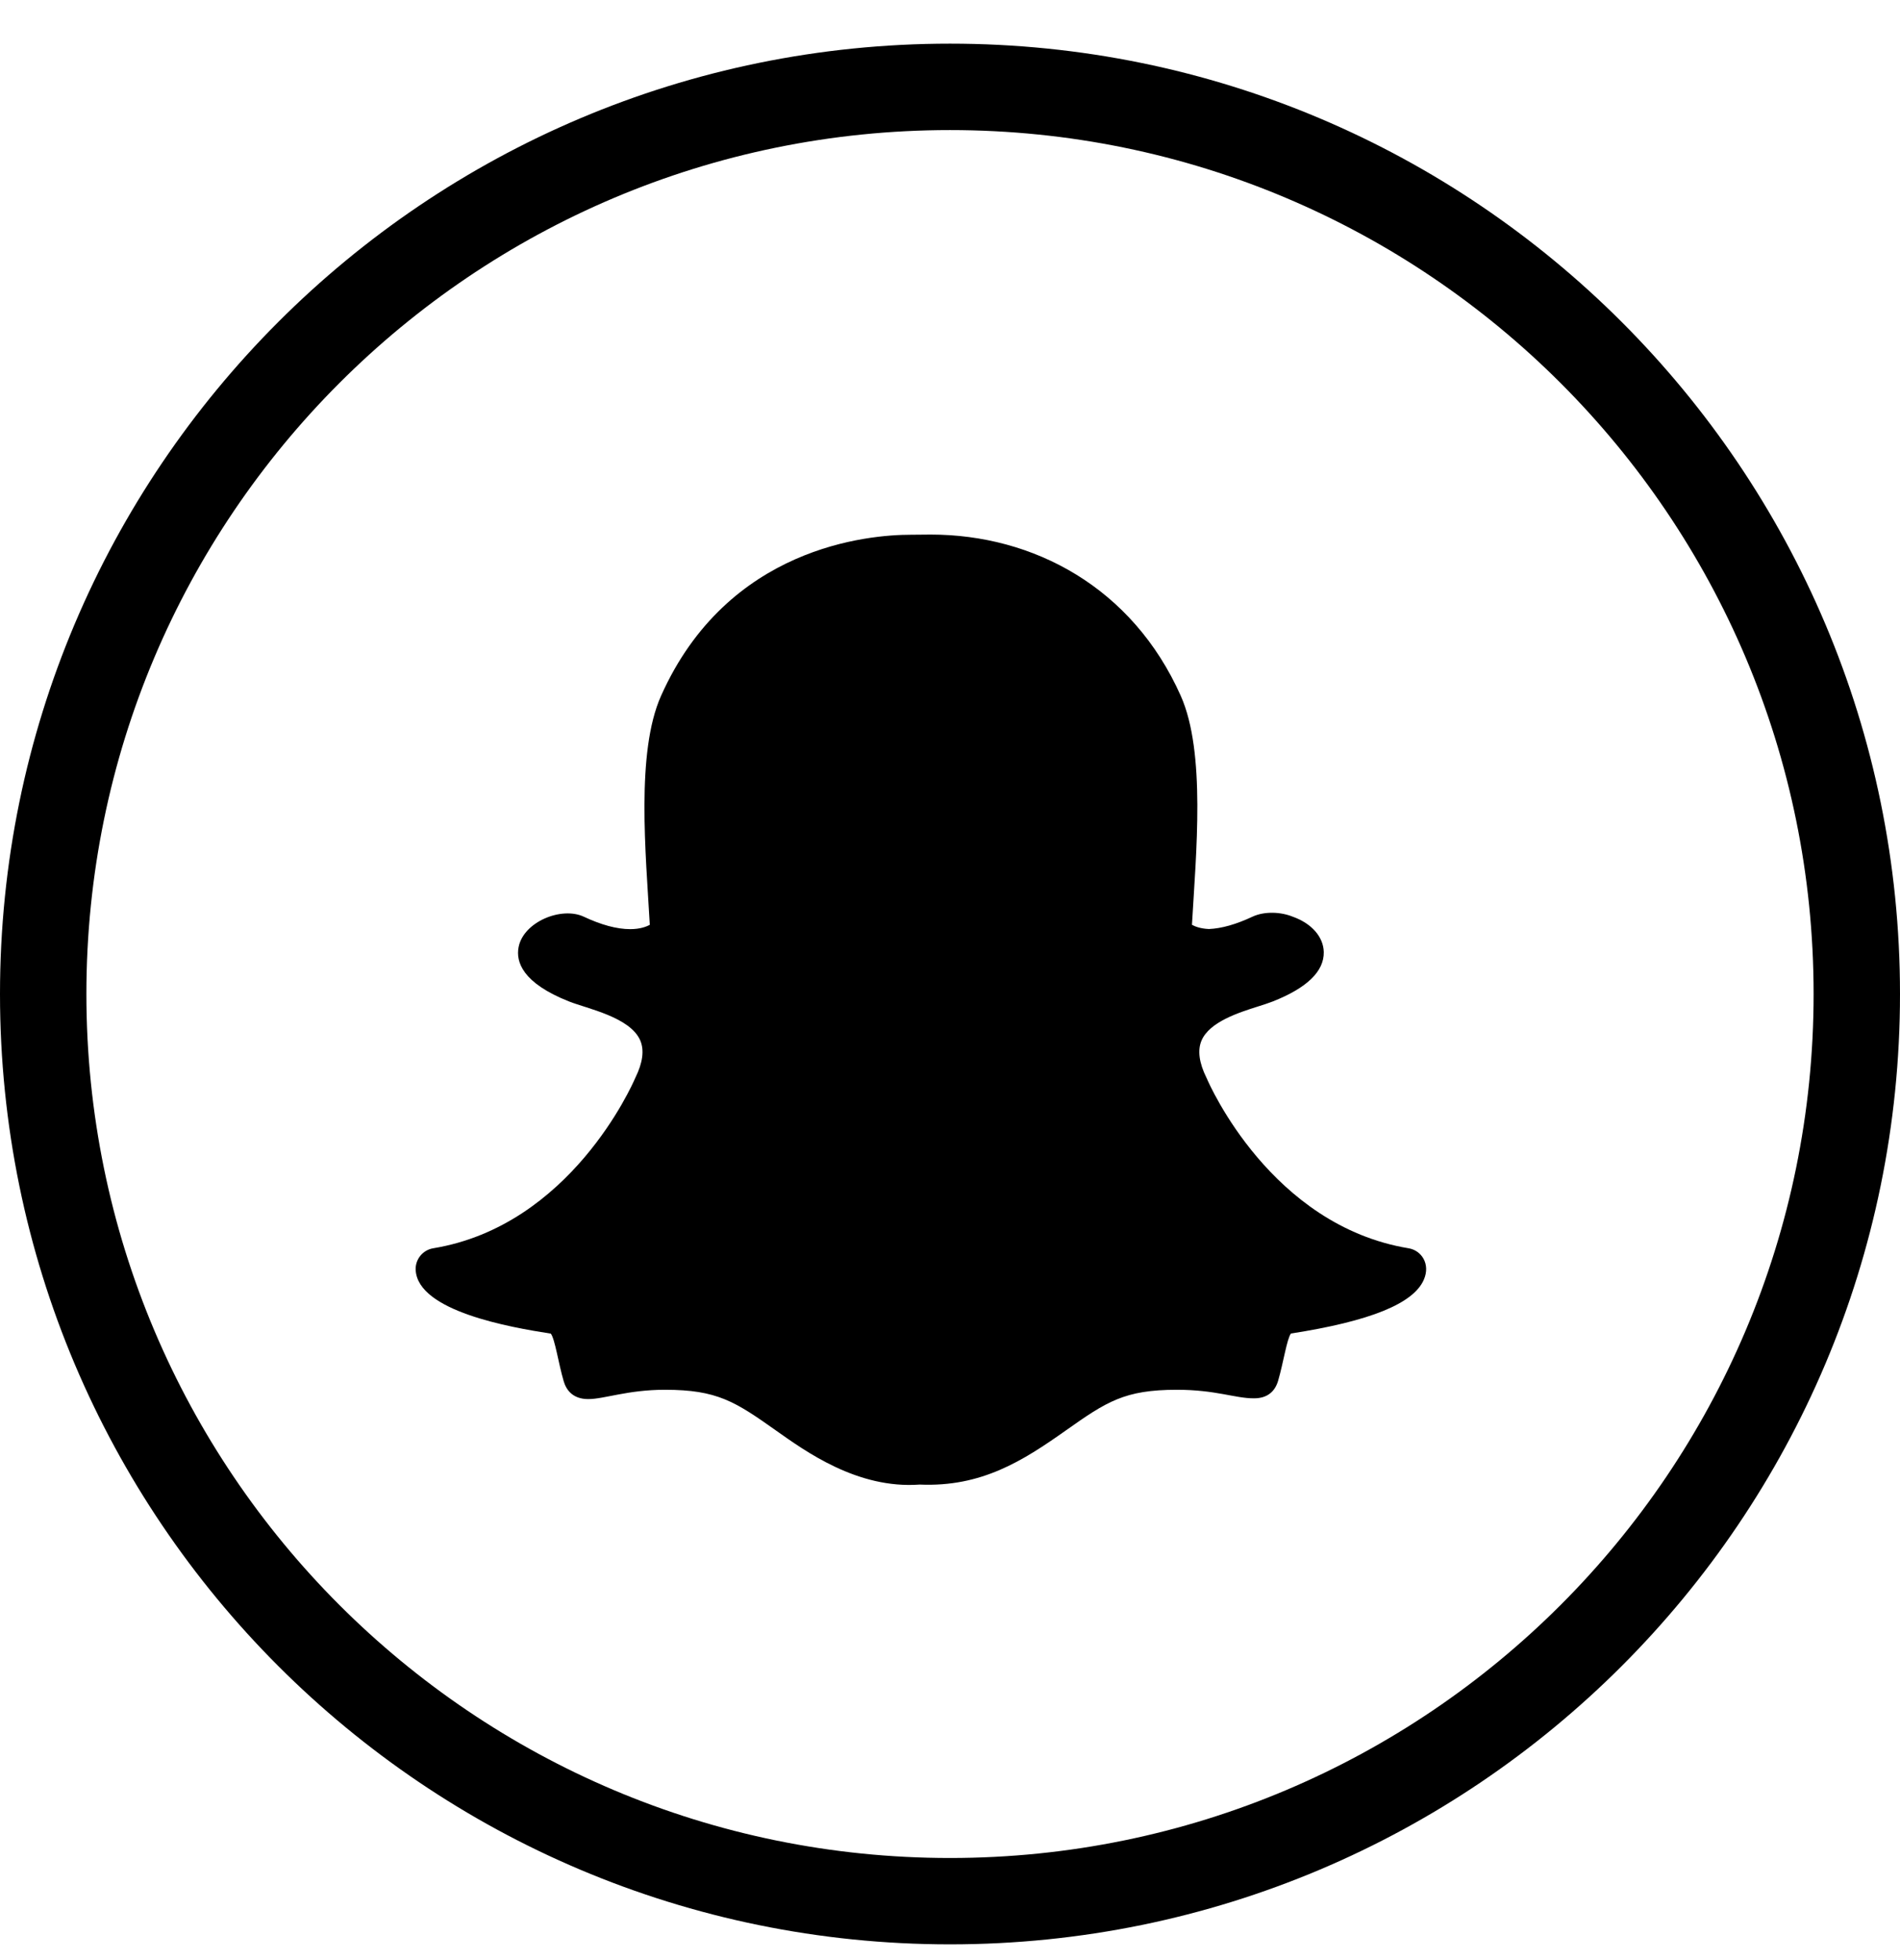 <svg width="32" height="33" viewBox="0 0 32 33" fill="none" xmlns="http://www.w3.org/2000/svg">
<g id="linkedin (1) 3" clip-path="url(#clip0_6166_78029)">
<g id="Group">
<g id="Group_2">
<g id="Group_3">
<path id="Vector" d="M16 0.735C7.163 0.735 0 7.899 0 16.735C0 25.572 7.163 32.735 16 32.735C24.837 32.735 32 25.572 32 16.735C32 7.899 24.837 0.735 16 0.735ZM16 31.281C7.967 31.281 1.455 24.769 1.455 16.735C1.455 8.702 7.967 2.19 16 2.19C24.033 2.19 30.545 8.702 30.545 16.735C30.545 24.769 24.033 31.281 16 31.281Z" fill="currentColor"/>
<g id="&#240;&#159;&#166;&#134; icon &#34;Snapchat Ghost&#34;">
<path id="Vector_2" d="M23.981 21.543C23.808 21.947 23.076 22.244 21.742 22.451C21.673 22.544 21.616 22.939 21.526 23.247C21.471 23.433 21.339 23.542 21.122 23.542L21.113 23.542C20.8 23.542 20.474 23.398 19.821 23.398C18.939 23.398 18.636 23.599 17.951 24.083C17.225 24.596 16.529 25.039 15.49 24.994C14.438 25.071 13.562 24.431 13.068 24.083C12.38 23.596 12.077 23.398 11.199 23.398C10.572 23.398 10.177 23.555 9.907 23.555C9.639 23.555 9.534 23.392 9.494 23.255C9.404 22.949 9.348 22.548 9.277 22.453C8.59 22.346 7.04 22.076 7.001 21.384C6.996 21.297 7.023 21.212 7.078 21.144C7.132 21.076 7.21 21.03 7.296 21.016C9.609 20.635 10.65 18.26 10.694 18.16C10.696 18.154 10.699 18.148 10.702 18.142C10.825 17.892 10.853 17.682 10.784 17.519C10.616 17.124 9.89 16.982 9.585 16.861C8.797 16.55 8.687 16.192 8.734 15.947C8.815 15.52 9.456 15.258 9.831 15.433C10.127 15.572 10.39 15.643 10.613 15.643C10.78 15.643 10.886 15.602 10.944 15.57C10.877 14.376 10.708 12.669 11.133 11.716C12.256 9.199 14.636 9.003 15.338 9.003C15.369 9.003 15.642 9 15.674 9C17.407 9 19.073 9.89 19.886 11.714C20.311 12.666 20.144 14.366 20.075 15.57C20.128 15.599 20.22 15.635 20.361 15.641C20.574 15.632 20.82 15.562 21.095 15.433C21.297 15.339 21.574 15.351 21.776 15.435L21.777 15.435C22.092 15.548 22.29 15.775 22.295 16.029C22.301 16.354 22.012 16.633 21.435 16.861C21.364 16.889 21.279 16.916 21.187 16.945C20.862 17.048 20.37 17.204 20.236 17.519C20.167 17.682 20.195 17.892 20.318 18.142C20.321 18.148 20.323 18.154 20.326 18.159C20.369 18.26 21.41 20.634 23.724 21.016C23.938 21.051 24.095 21.278 23.981 21.543Z" fill="currentColor"/>
</g>
</g>
</g>
</g>
</g>
<defs>
<clipPath id="clip0_6166_78029">
<rect width="32" height="32" fill="white" transform="translate(0 0.735)"/>
</clipPath>
</defs>
</svg>
